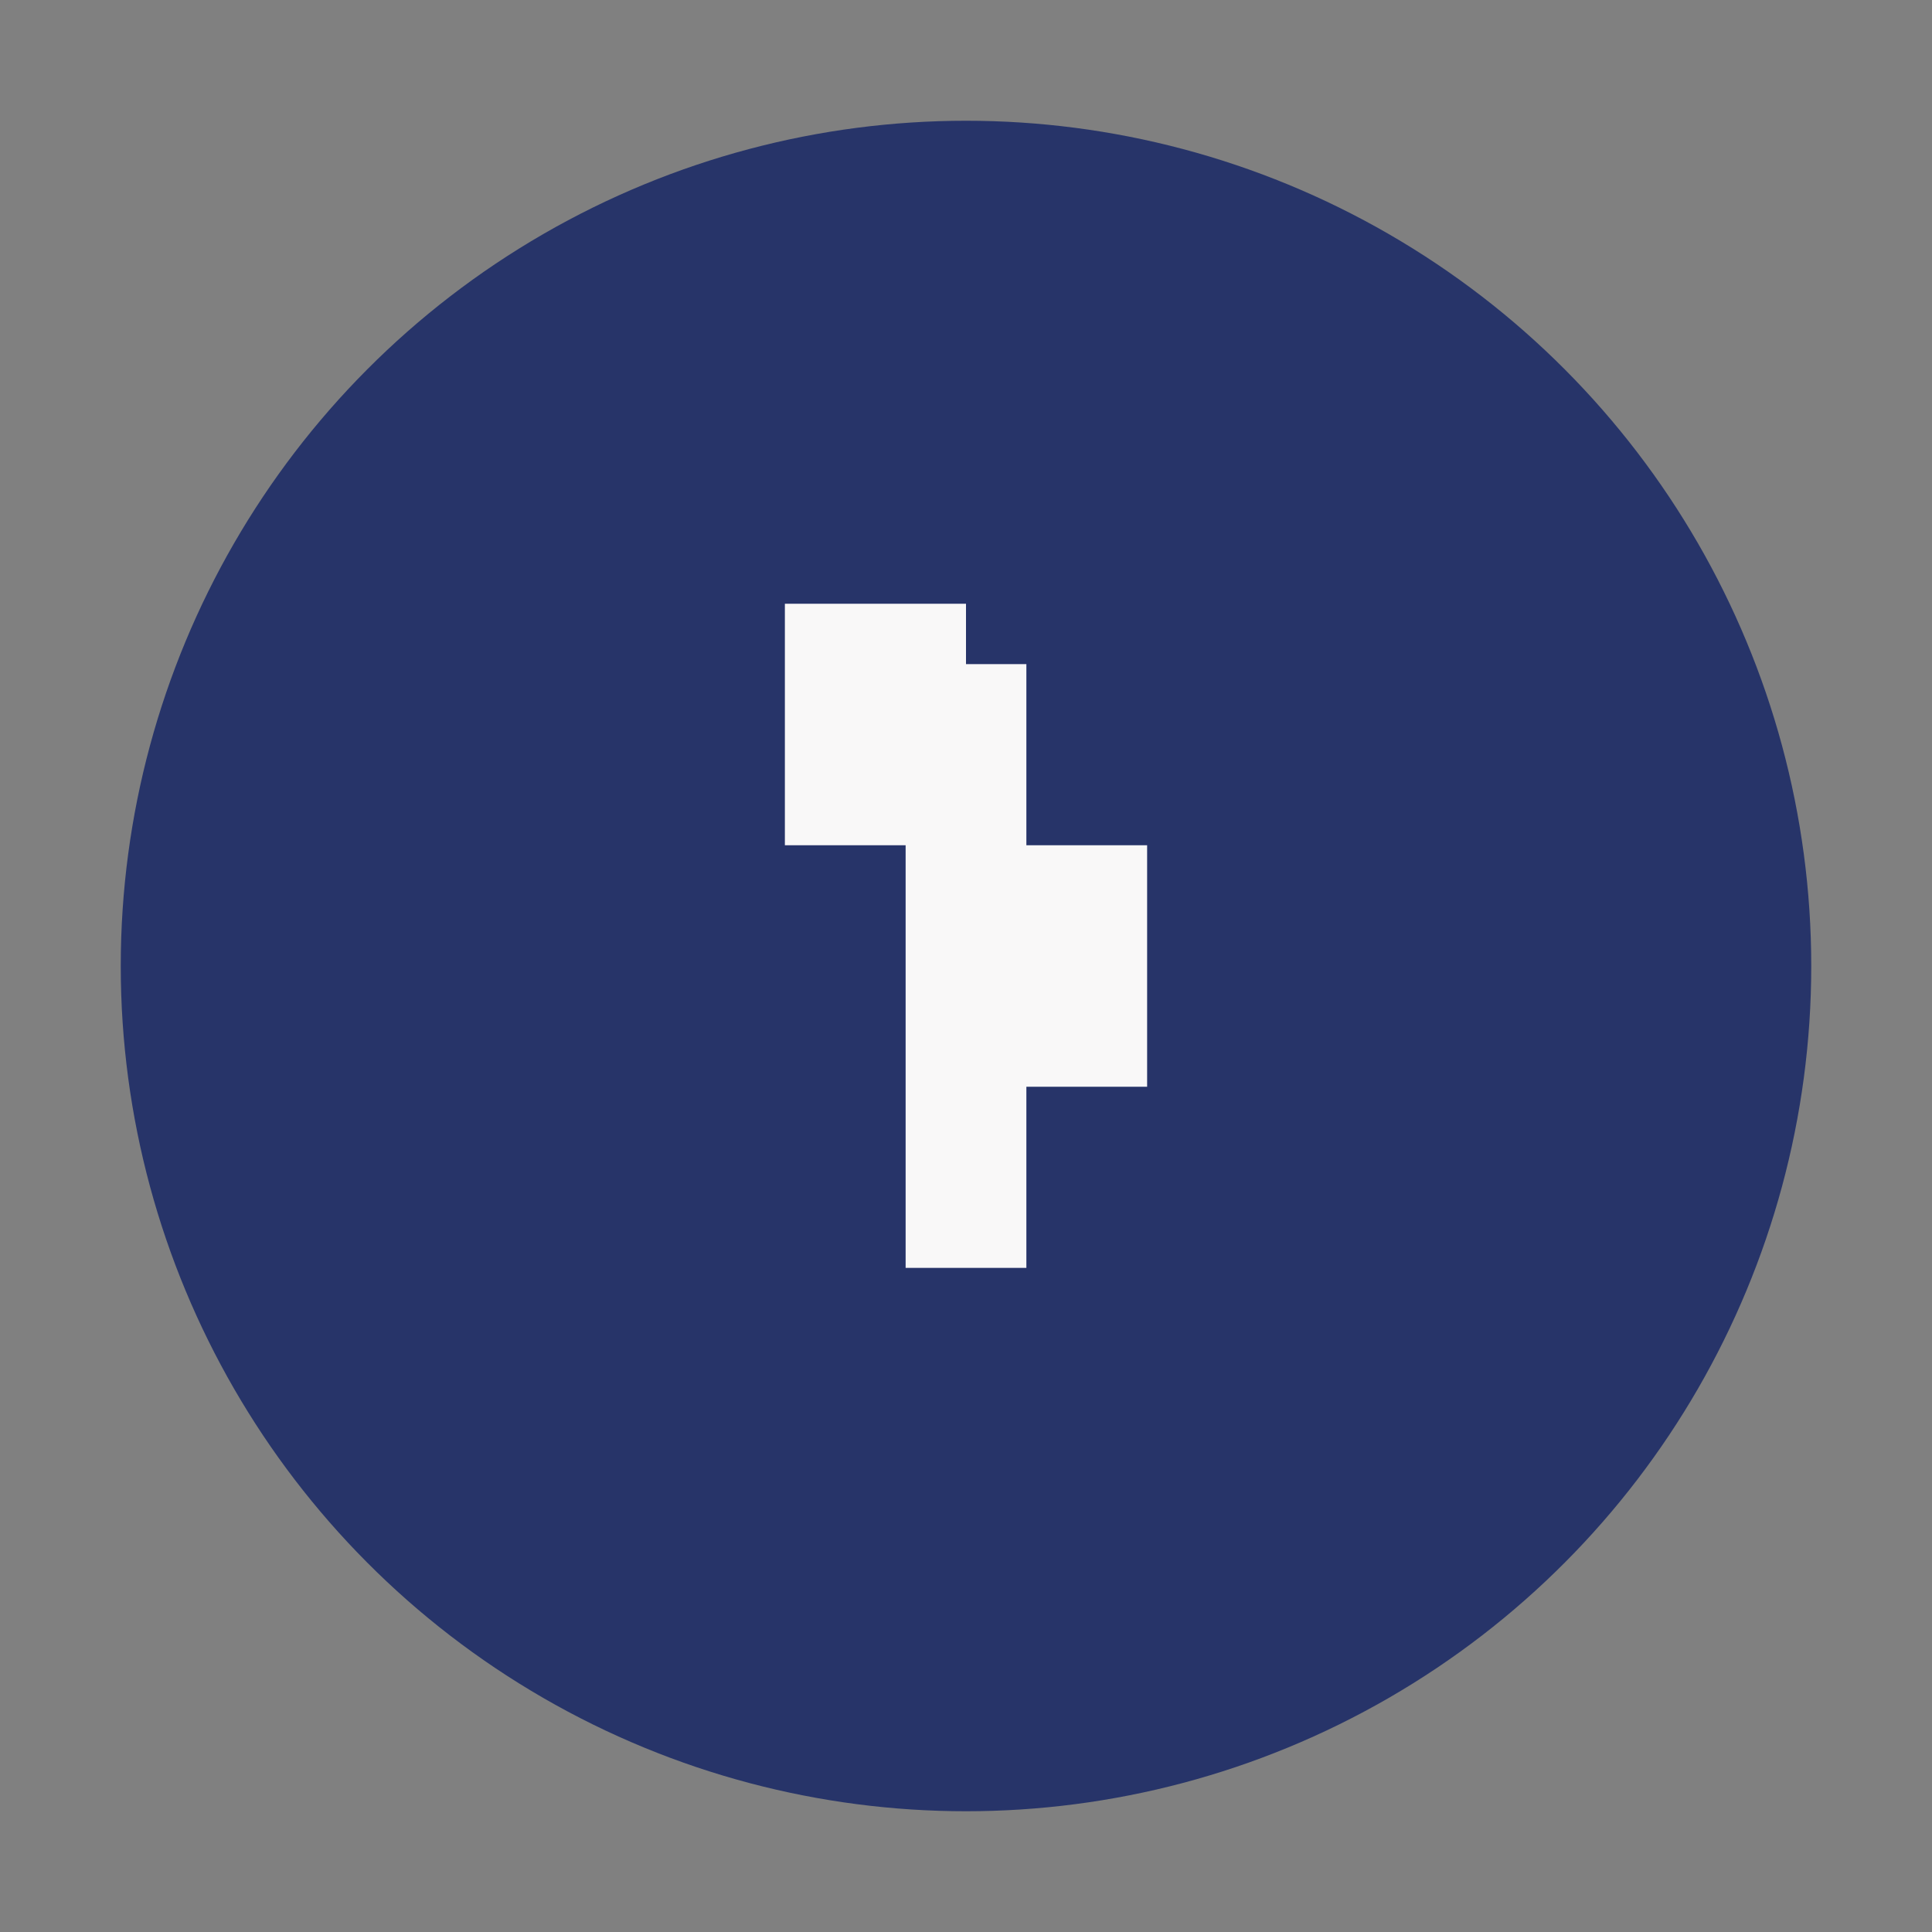 <?xml version="1.0" encoding="UTF-8"?>
<svg xmlns="http://www.w3.org/2000/svg" width="32" height="32" viewBox="0 0 32 32"><rect x="0" y="0" width="32" height="32" fill="#808080" stroke="none"/><circle cx="16" cy="16" r="14" fill="#273469"/><path d="M16 11v10m0-10h-2v2h2v2h2v2h-2v4" stroke="#F9F8F8" stroke-width="2" fill="none"/></svg>